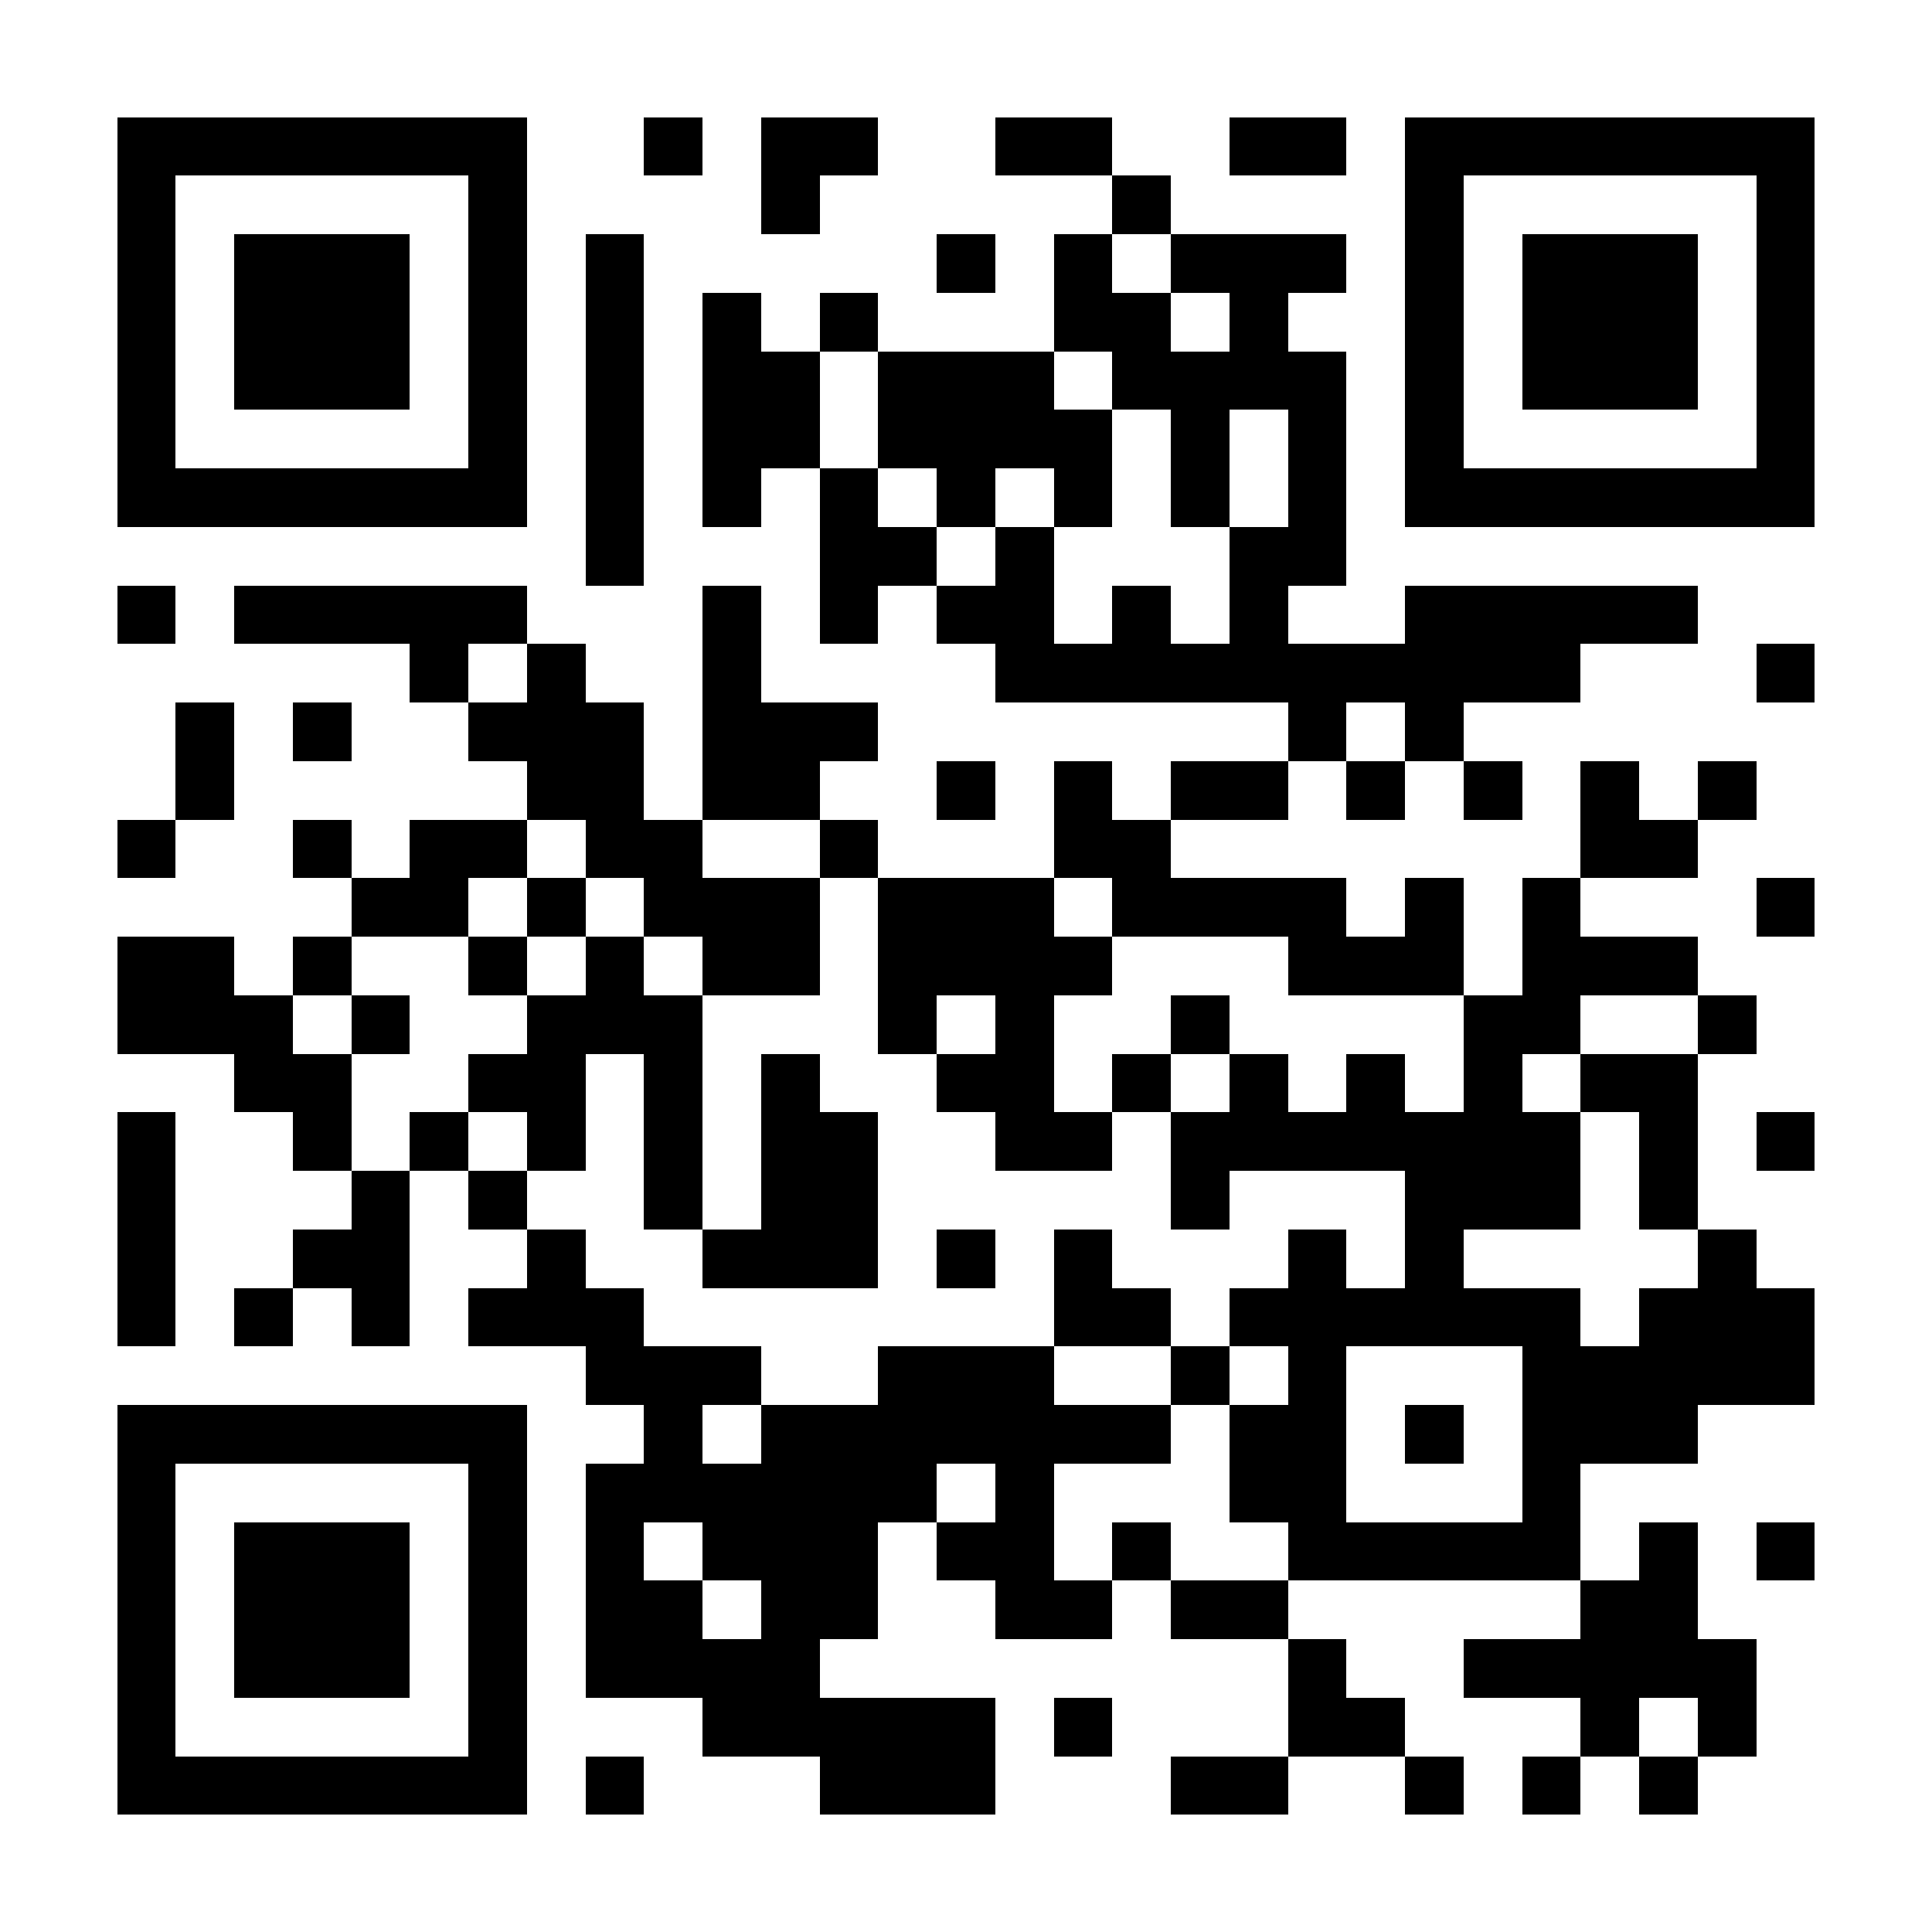 <?xml version="1.0" encoding="UTF-8"?>
<!DOCTYPE svg PUBLIC '-//W3C//DTD SVG 1.0//EN'
          'http://www.w3.org/TR/2001/REC-SVG-20010904/DTD/svg10.dtd'>
<svg fill="#fff" height="33" shape-rendering="crispEdges" style="fill: #fff;" viewBox="0 0 33 33" width="33" xmlns="http://www.w3.org/2000/svg" xmlns:xlink="http://www.w3.org/1999/xlink"
><path d="M0 0h33v33H0z"
  /><path d="M2 2.5h7m2 0h1m1 0h2m2 0h2m2 0h2m1 0h7M2 3.5h1m5 0h1m4 0h1m5 0h1m4 0h1m5 0h1M2 4.5h1m1 0h3m1 0h1m1 0h1m5 0h1m1 0h1m1 0h3m1 0h1m1 0h3m1 0h1M2 5.5h1m1 0h3m1 0h1m1 0h1m1 0h1m1 0h1m3 0h2m1 0h1m2 0h1m1 0h3m1 0h1M2 6.5h1m1 0h3m1 0h1m1 0h1m1 0h2m1 0h3m1 0h4m1 0h1m1 0h3m1 0h1M2 7.5h1m5 0h1m1 0h1m1 0h2m1 0h4m1 0h1m1 0h1m1 0h1m5 0h1M2 8.5h7m1 0h1m1 0h1m1 0h1m1 0h1m1 0h1m1 0h1m1 0h1m1 0h7M10 9.5h1m3 0h2m1 0h1m3 0h2M2 10.5h1m1 0h5m3 0h1m1 0h1m1 0h2m1 0h1m1 0h1m2 0h5M7 11.5h1m1 0h1m2 0h1m4 0h10m3 0h1M3 12.5h1m1 0h1m2 0h3m1 0h3m7 0h1m1 0h1M3 13.5h1m5 0h2m1 0h2m2 0h1m1 0h1m1 0h2m1 0h1m1 0h1m1 0h1m1 0h1M2 14.5h1m2 0h1m1 0h2m1 0h2m2 0h1m3 0h2m7 0h2M6 15.5h2m1 0h1m1 0h3m1 0h3m1 0h4m1 0h1m1 0h1m3 0h1M2 16.5h2m1 0h1m2 0h1m1 0h1m1 0h2m1 0h4m3 0h3m1 0h3M2 17.5h3m1 0h1m2 0h3m3 0h1m1 0h1m2 0h1m4 0h2m2 0h1M4 18.5h2m2 0h2m1 0h1m1 0h1m2 0h2m1 0h1m1 0h1m1 0h1m1 0h1m1 0h2M2 19.5h1m2 0h1m1 0h1m1 0h1m1 0h1m1 0h2m2 0h2m1 0h7m1 0h1m1 0h1M2 20.5h1m3 0h1m1 0h1m2 0h1m1 0h2m5 0h1m3 0h3m1 0h1M2 21.5h1m2 0h2m2 0h1m2 0h3m1 0h1m1 0h1m3 0h1m1 0h1m4 0h1M2 22.5h1m1 0h1m1 0h1m1 0h3m7 0h2m1 0h6m1 0h3M10 23.5h3m2 0h3m2 0h1m1 0h1m3 0h5M2 24.5h7m2 0h1m1 0h7m1 0h2m1 0h1m1 0h3M2 25.5h1m5 0h1m1 0h6m1 0h1m3 0h2m3 0h1M2 26.5h1m1 0h3m1 0h1m1 0h1m1 0h3m1 0h2m1 0h1m2 0h5m1 0h1m1 0h1M2 27.5h1m1 0h3m1 0h1m1 0h2m1 0h2m2 0h2m1 0h2m5 0h2M2 28.5h1m1 0h3m1 0h1m1 0h4m8 0h1m2 0h5M2 29.5h1m5 0h1m3 0h5m1 0h1m3 0h2m3 0h1m1 0h1M2 30.5h7m1 0h1m3 0h3m3 0h2m2 0h1m1 0h1m1 0h1" stroke="#000"
/></svg
>
